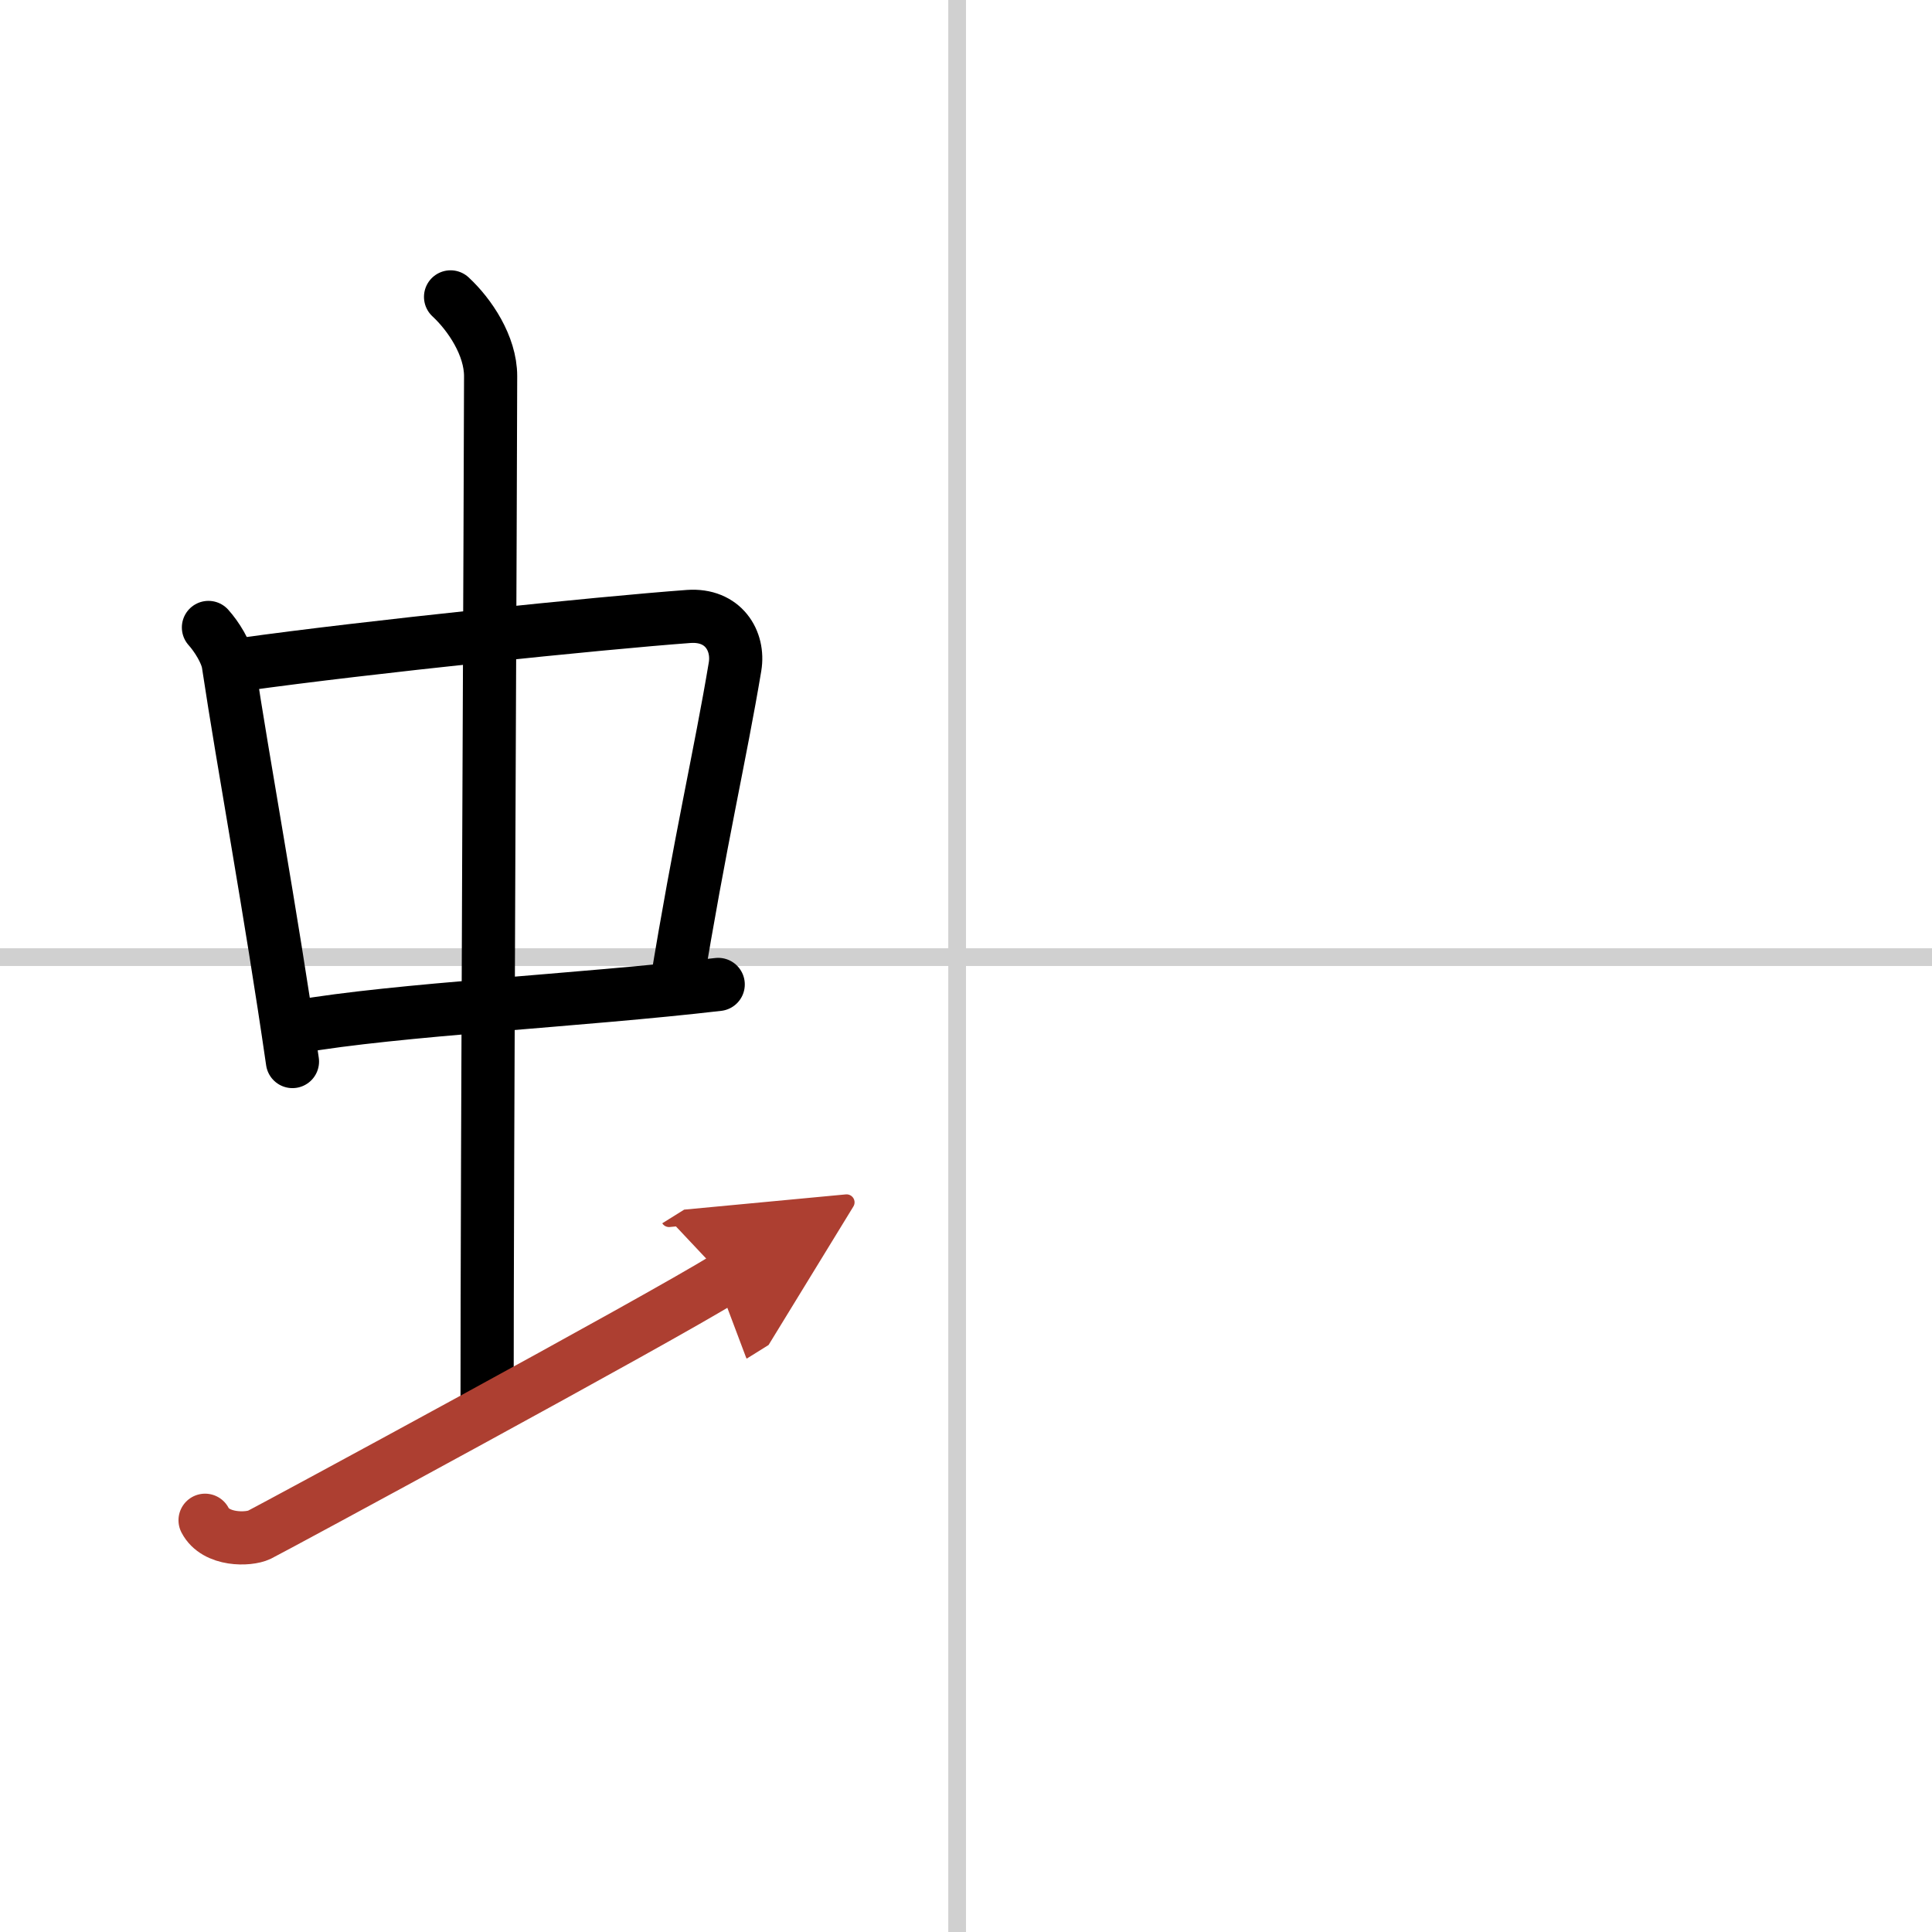 <svg width="400" height="400" viewBox="0 0 109 109" xmlns="http://www.w3.org/2000/svg"><defs><marker id="a" markerWidth="4" orient="auto" refX="1" refY="5" viewBox="0 0 10 10"><polyline points="0 0 10 5 0 10 1 5" fill="#ad3f31" stroke="#ad3f31"/></marker></defs><g fill="none" stroke="#000" stroke-linecap="round" stroke-linejoin="round" stroke-width="3"><rect width="100%" height="100%" fill="#fff" stroke="#fff"/><line x1="54" x2="54" y2="109" stroke="#d0d0d0" stroke-width="1"/><line x2="109" y1="54" y2="54" stroke="#d0d0d0" stroke-width="1"/><path d="m11.76 35.4c0.46 0.51 1.02 1.4 1.12 2.06 0.87 5.79 2.37 13.79 3.62 22.43"/><path d="m13.72 37.48c6.93-0.97 20.11-2.33 25.13-2.7 1.96-0.14 2.86 1.38 2.62 2.83-0.83 4.98-1.98 9.84-3.33 18.12"/><path d="m16.76 57.93c5.58-0.98 15.96-1.48 23.76-2.39"/><path d="m25.42 16.75c1.08 1 2.26 2.75 2.26 4.47 0 4.78-0.2 44.78-0.2 58.16"/><path d="m11.57 85.77c0.6 1.16 2.46 1.11 3.06 0.82s22.54-12.15 26.26-14.47" marker-end="url(#a)" stroke="#ad3f31"/></g></svg>
